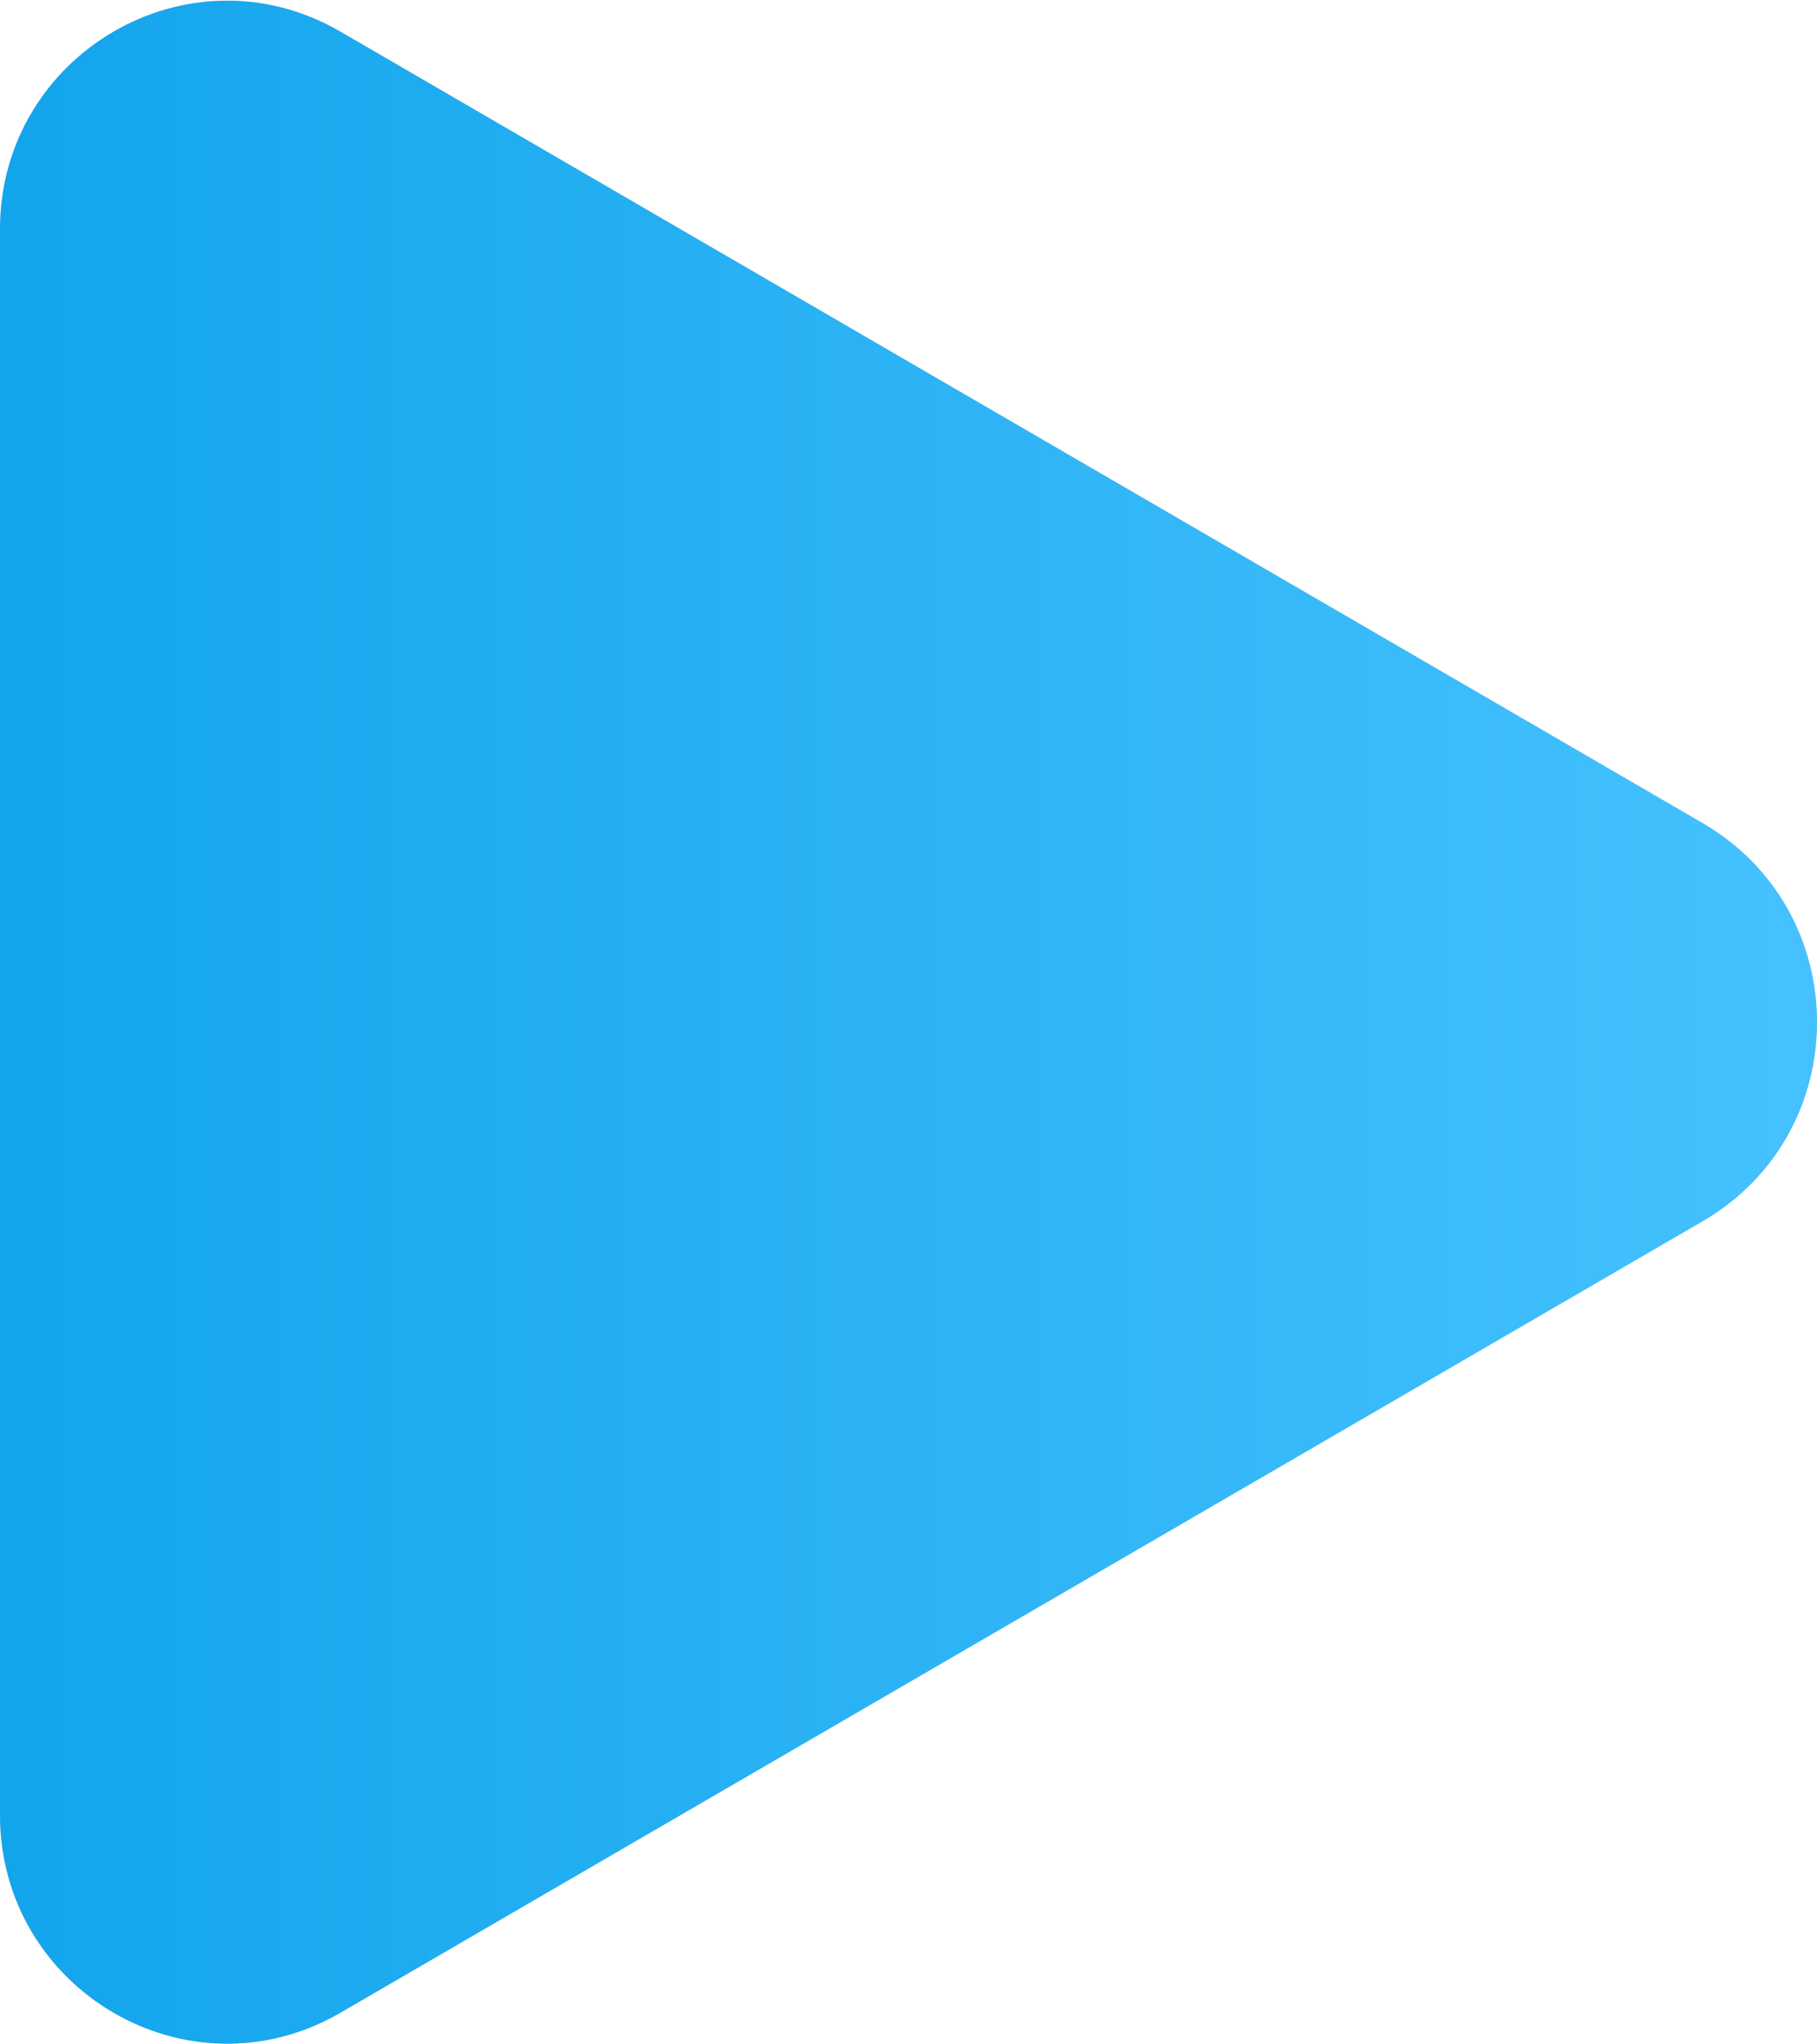 <svg xmlns="http://www.w3.org/2000/svg" width="8" height="9" fill="none"><path fill-rule="evenodd" d="M0 7.99c0 .77.83 1.26 1.5.87l5.99-3.48c.68-.39.68-1.37 0-1.76L1.5.14C.83-.25 0 .24 0 1.01v6.98z" fill="#ccc"/><path fill-rule="evenodd" fill="url(#linear_0)" d="M0 7.99c0 .77.83 1.26 1.5.87l5.99-3.48c.68-.39.68-1.37 0-1.76L1.5.14C.83-.25 0 .24 0 1.01v6.98z"/><defs><linearGradient id="linear_0" x1="8.167" y1="4.501" x2="-2.996" y2="4.501" gradientUnits="userSpaceOnUse"><stop offset="0" stop-color="#46C2FF"/><stop offset="1" stop-color="#009AE5"/></linearGradient></defs></svg>